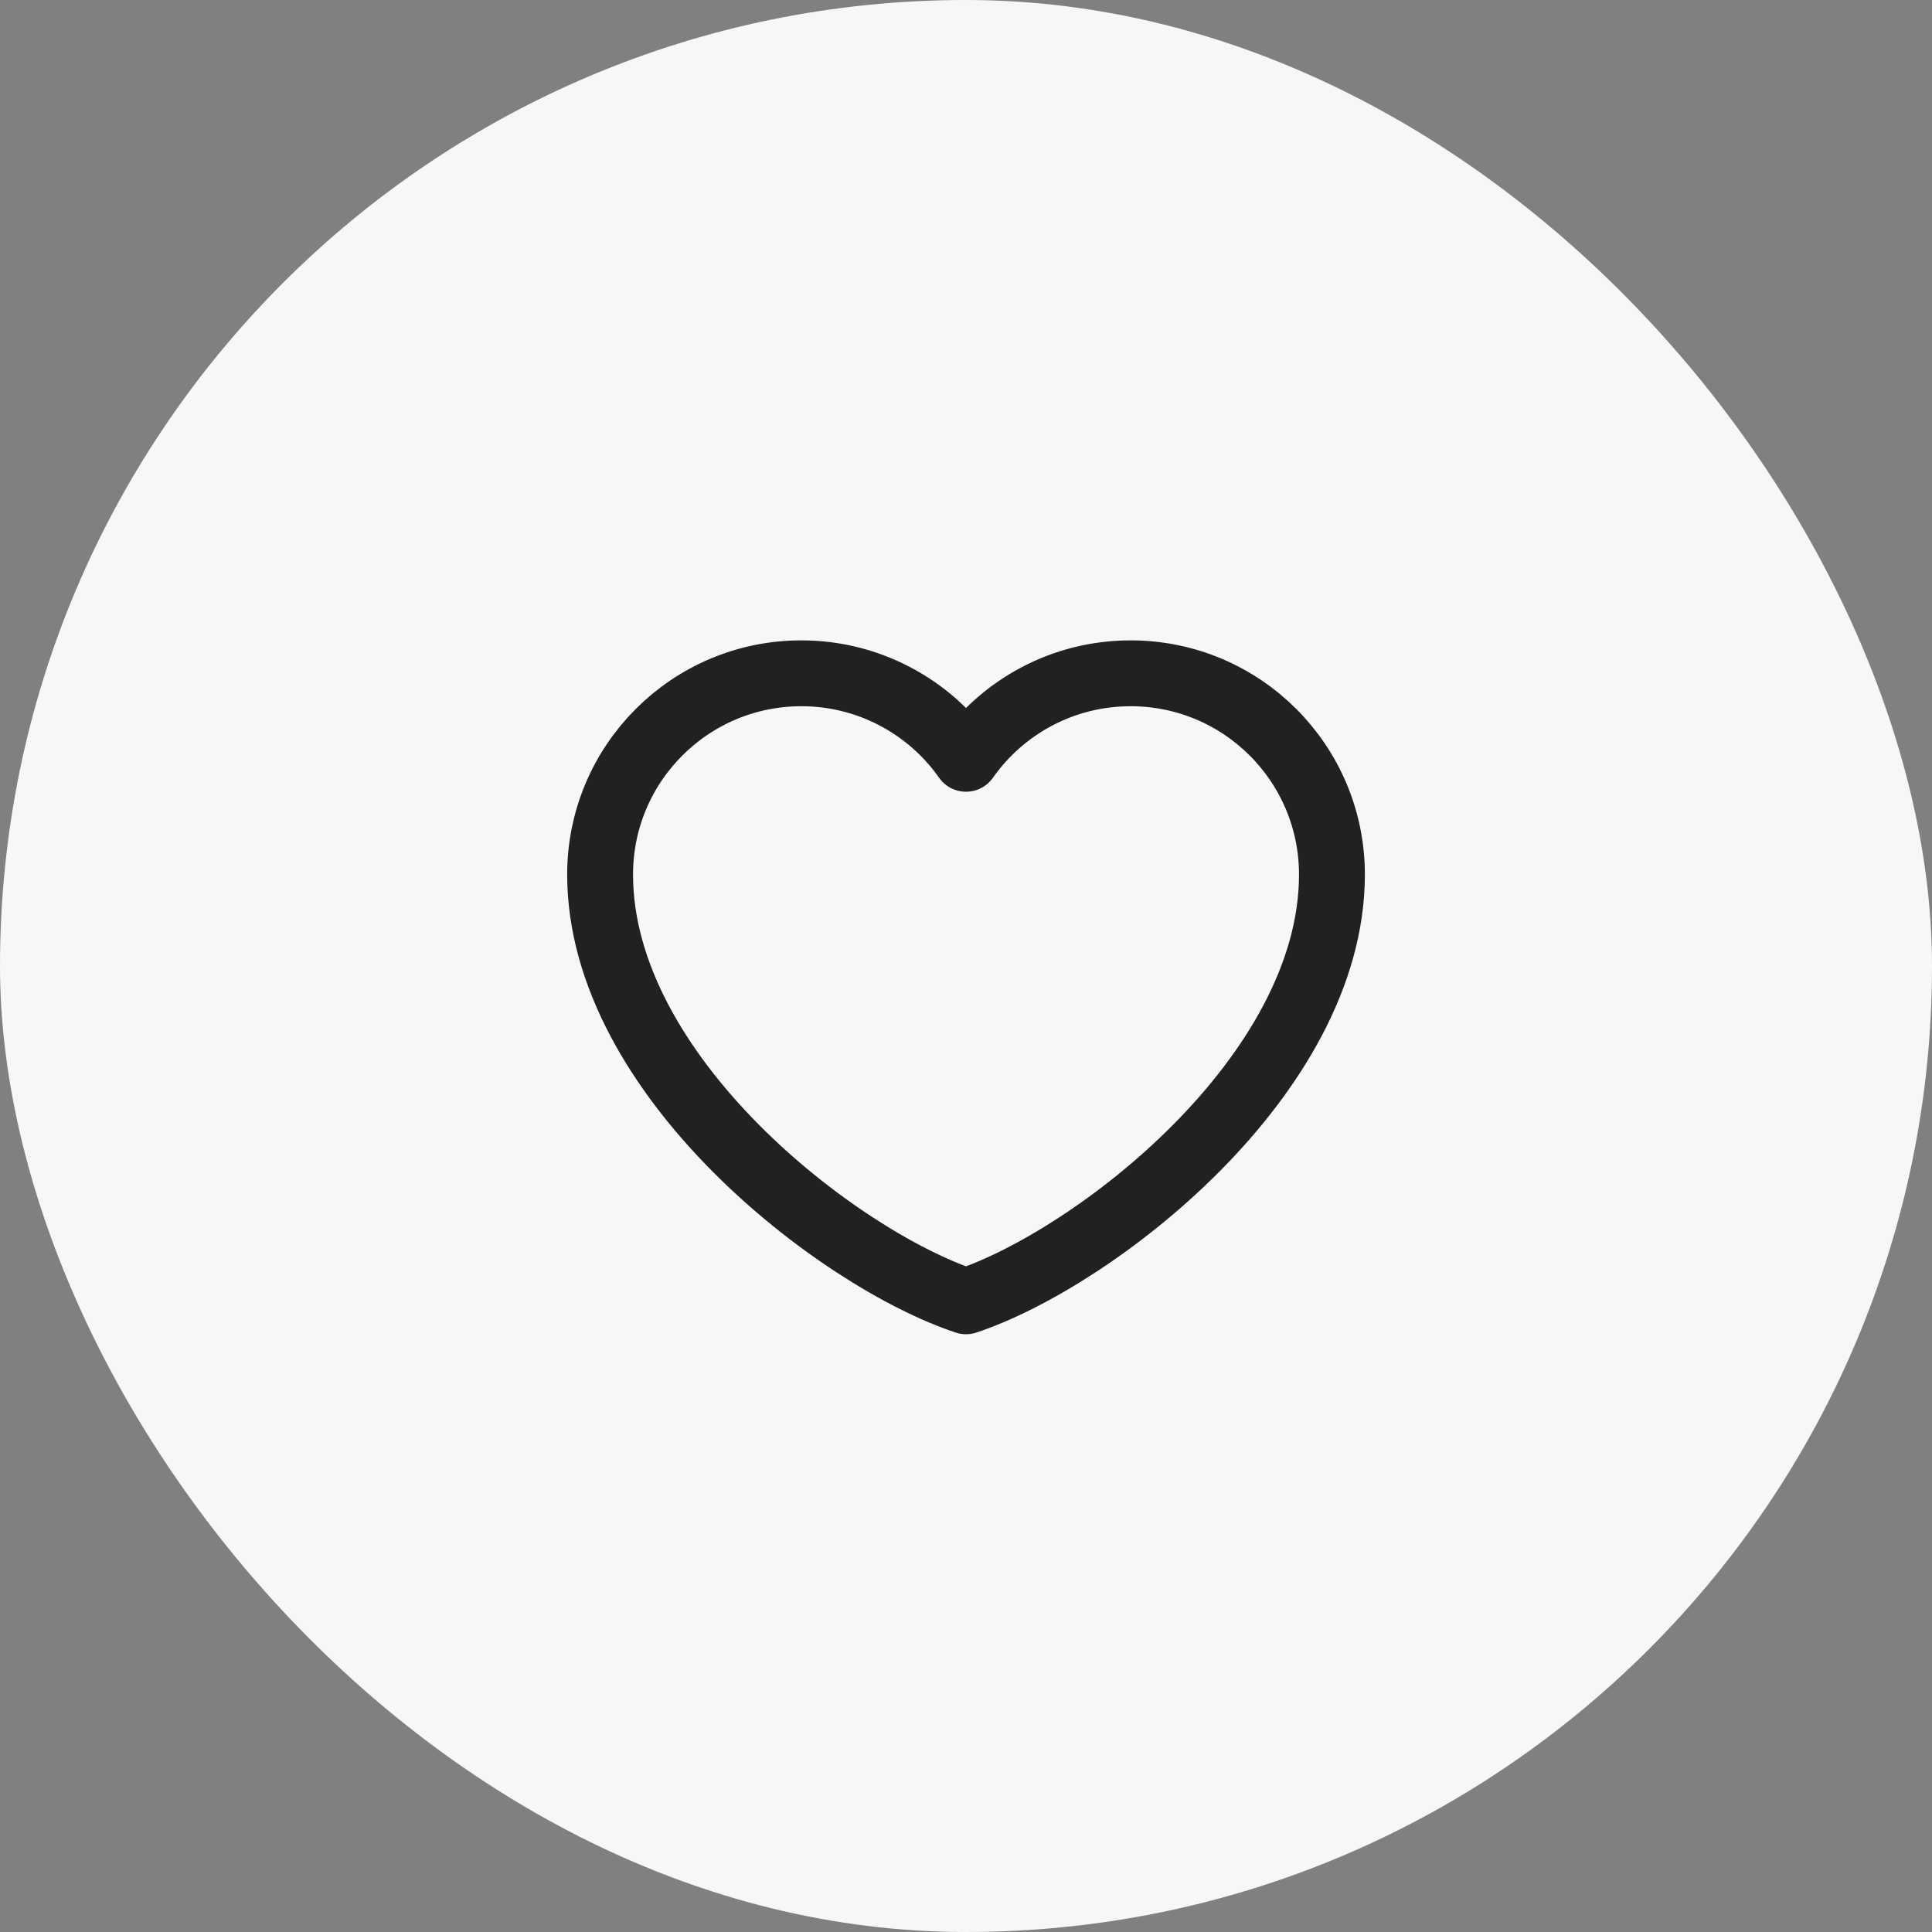 <svg width="44" height="44" viewBox="0 0 44 44" fill="none" xmlns="http://www.w3.org/2000/svg">
<rect x="0" y="0" width="44" height="44" fill="#808080" stroke="none"/>
<rect width="44" height="44" rx="22" fill="#F7F7F7"/>
<path d="M18.25 15.334C15.719 15.334 13.667 17.386 13.667 19.917C13.667 24.5 19.084 28.667 22 29.636C24.917 28.667 30.334 24.5 30.334 19.917C30.334 17.386 28.282 15.334 25.75 15.334C24.2 15.334 22.829 16.103 22 17.281C21.578 16.679 21.016 16.188 20.363 15.849C19.711 15.51 18.986 15.333 18.25 15.334Z" stroke="#212121" stroke-width="1.5" stroke-linecap="round" stroke-linejoin="round"/>
</svg>
